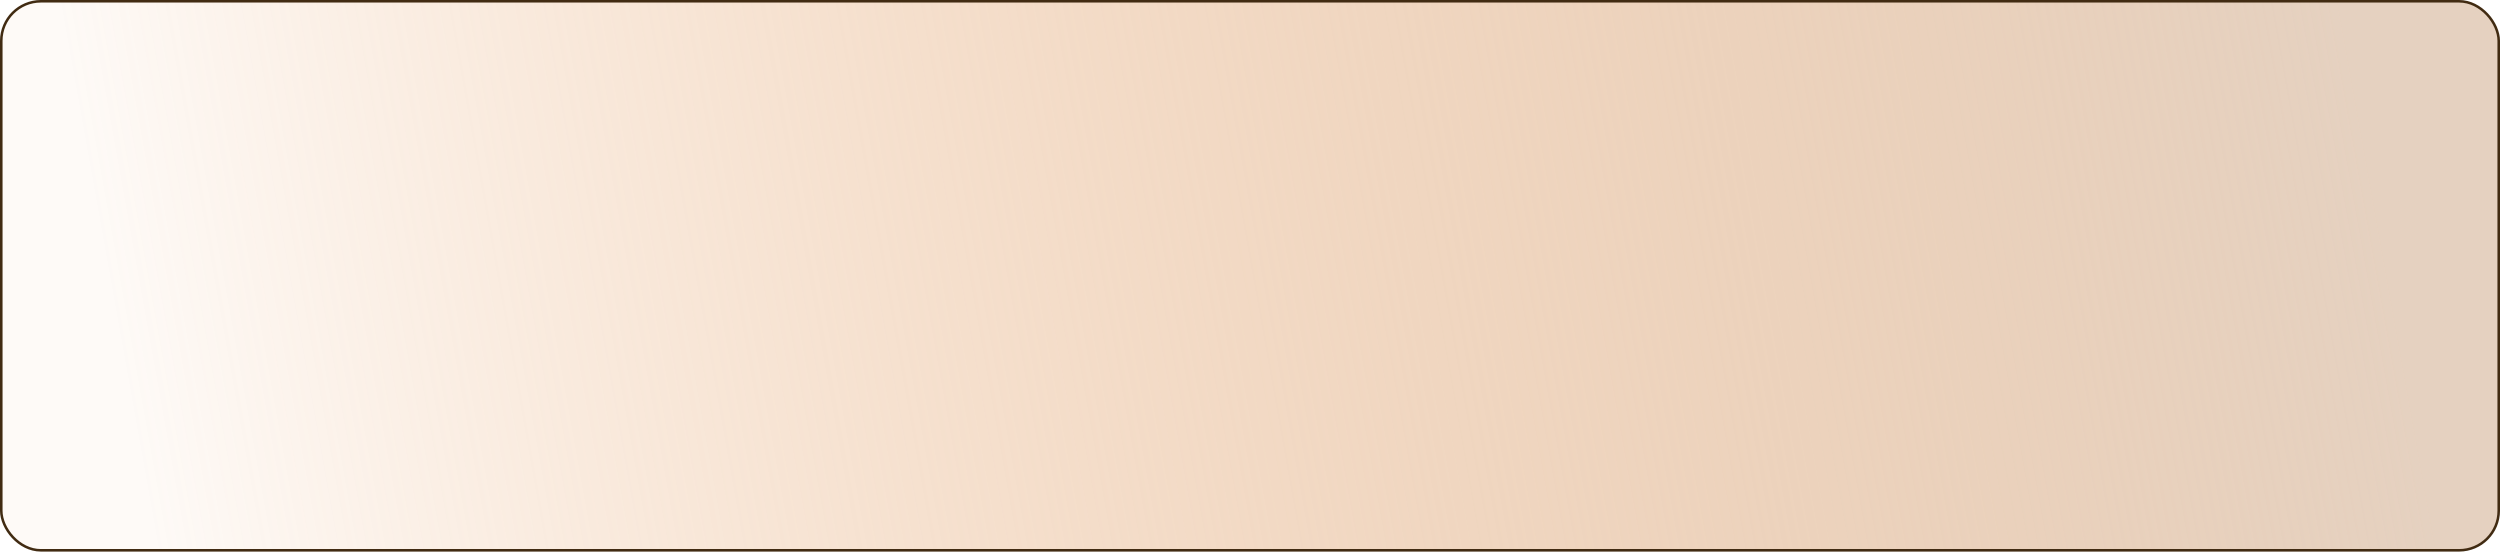 <?xml version="1.0" encoding="UTF-8"?> <svg xmlns="http://www.w3.org/2000/svg" width="979" height="216" viewBox="0 0 979 216" fill="none"><rect x="0.5" y="0.5" width="978" height="215" rx="15.5" fill="url(#paint0_linear_641_106)" stroke="#412B12"></rect><defs><linearGradient id="paint0_linear_641_106" x1="914" y1="-16" x2="46" y2="139.5" gradientUnits="userSpaceOnUse"><stop stop-color="#E5D1C0"></stop><stop offset="1" stop-color="#E79C5C" stop-opacity="0.05"></stop></linearGradient></defs></svg> 